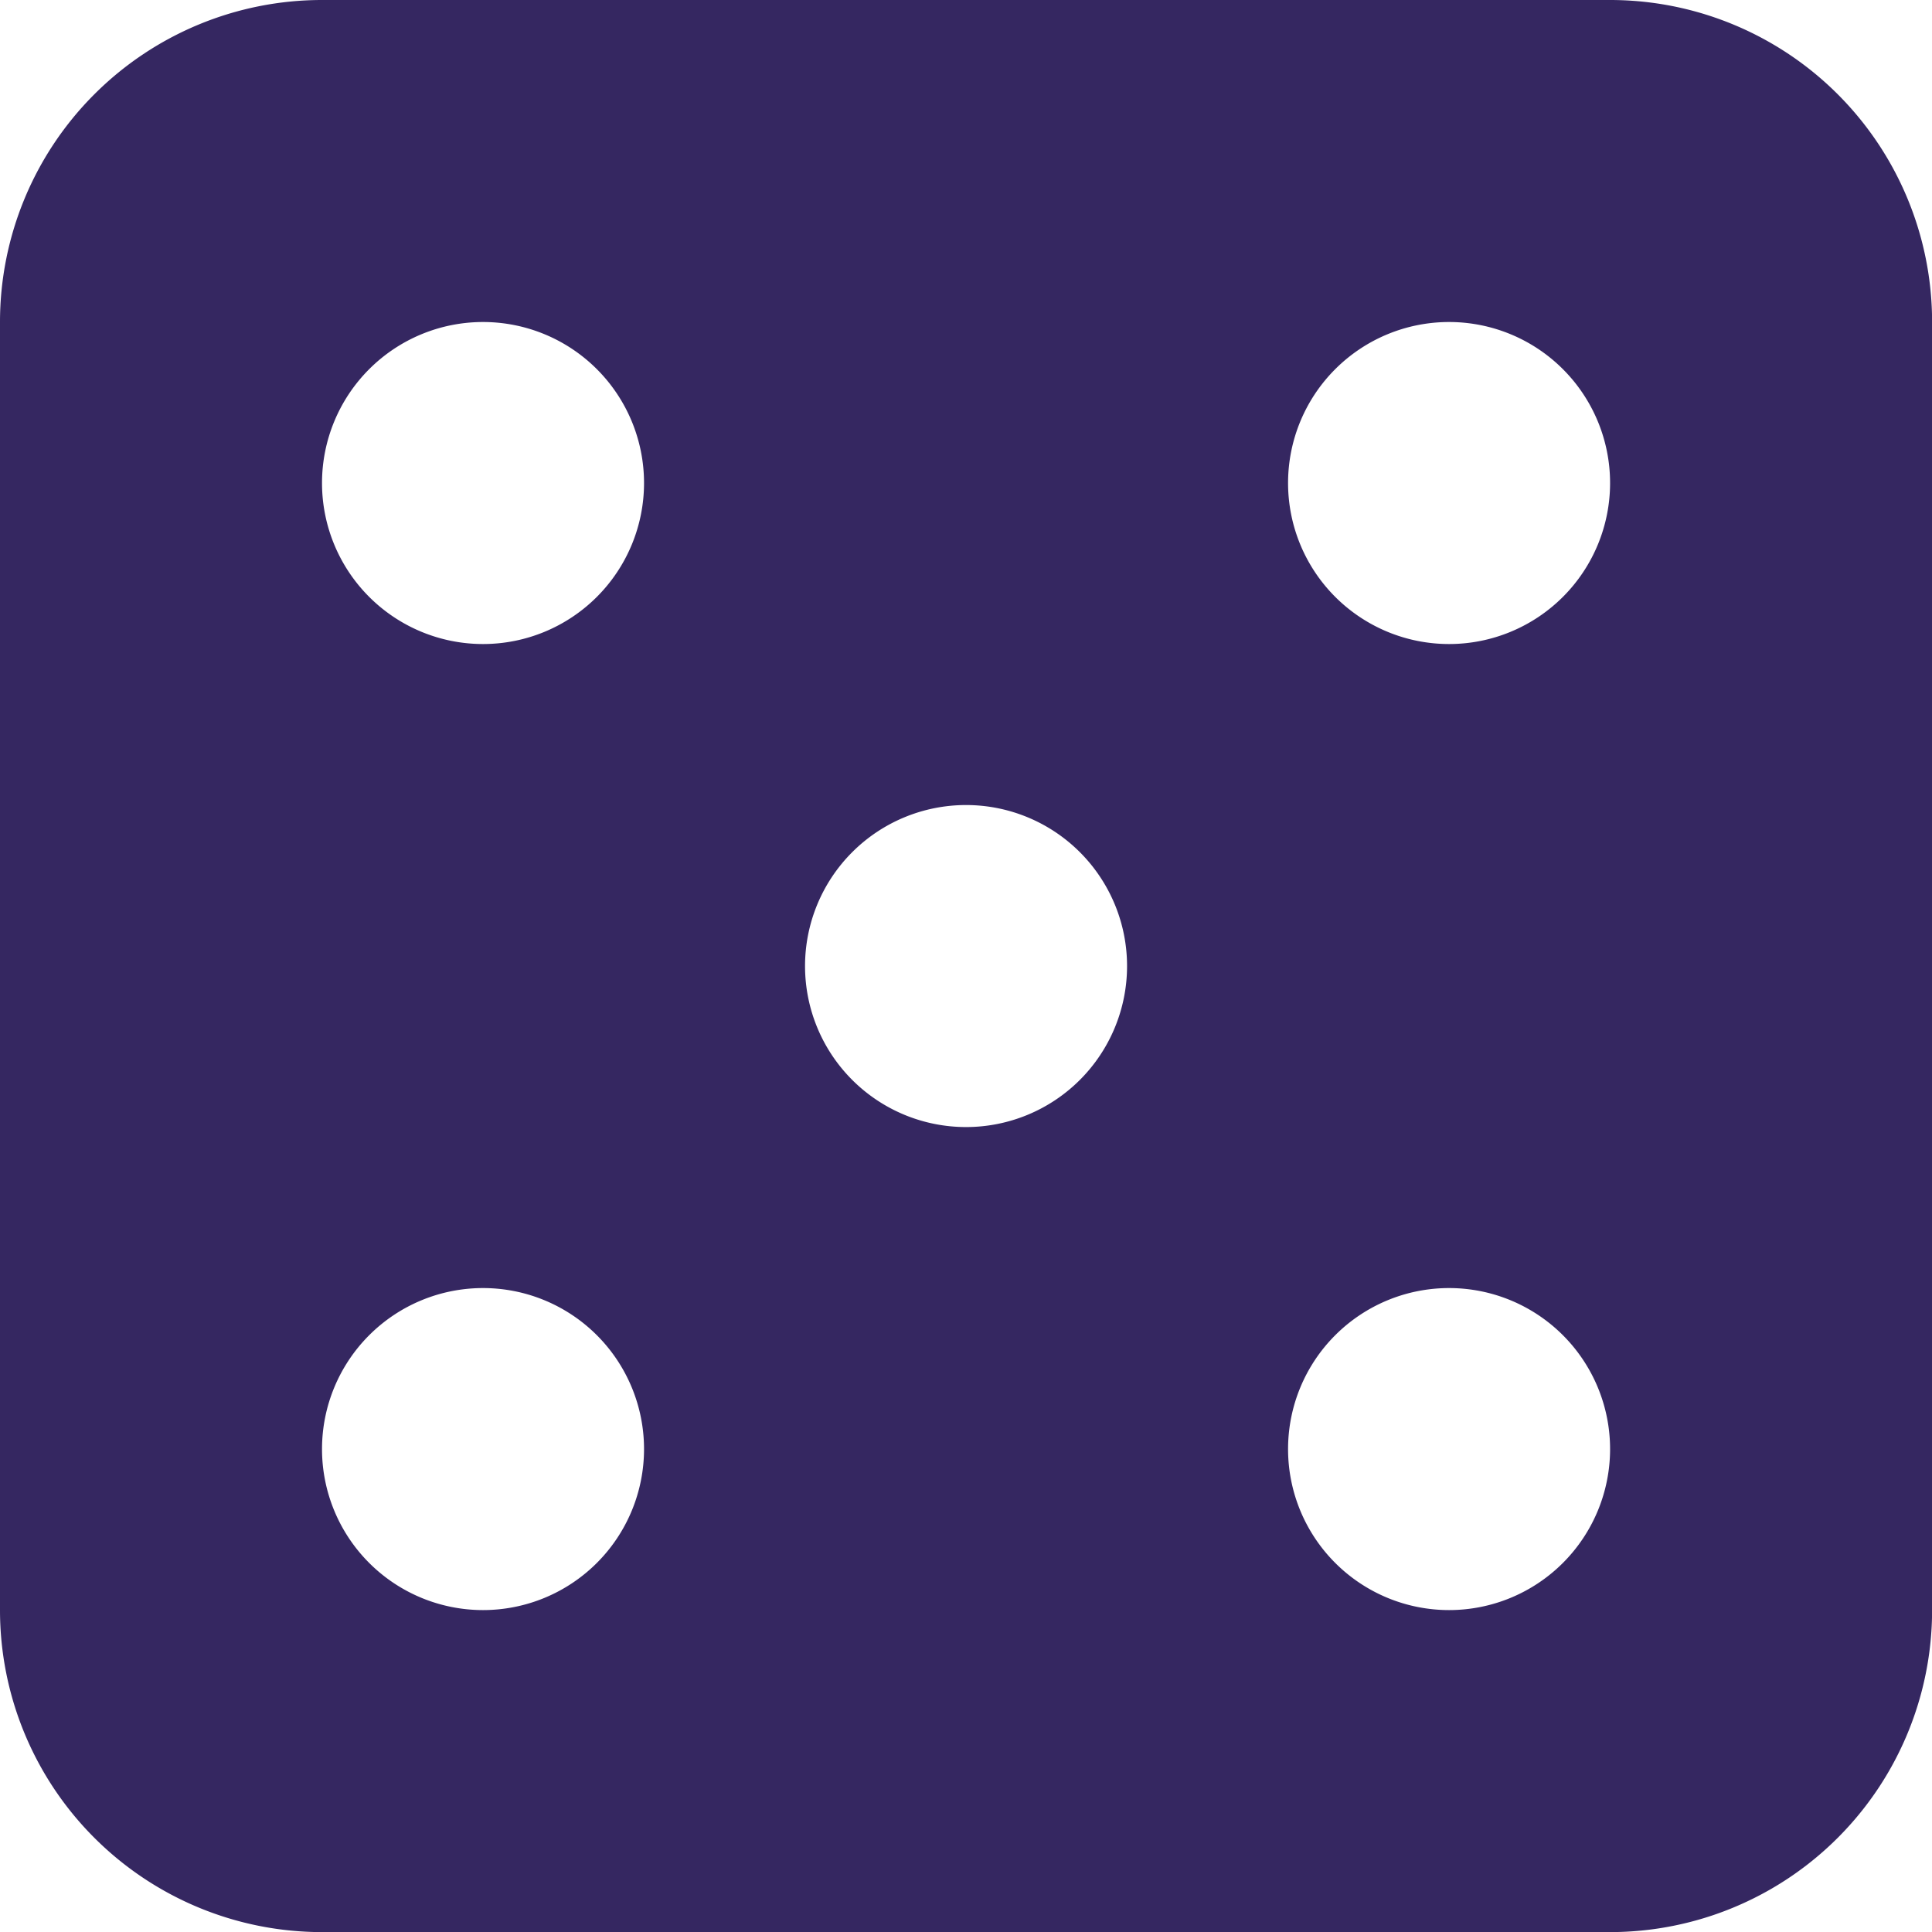 <svg xmlns="http://www.w3.org/2000/svg" width="59.997" height="59.997" viewBox="0 0 59.997 59.997">
  <path id="Terning5.svg" d="M1460,374h40a10,10,0,0,1,10,10v40a10,10,0,0,1-10,10h-40a10,10,0,0,1-10-10V384A10,10,0,0,1,1460,374Zm35,10a5,5,0,1,1-5,5A5,5,0,0,1,1495,384Zm0,30a5,5,0,1,1-5,5A5,5,0,0,1,1495,414Zm-30,0a5,5,0,1,1-5,5A5,5,0,0,1,1465,414Zm0-30a5,5,0,1,1-5,5A5,5,0,0,1,1465,384Zm15,15a5,5,0,1,1-5,5A5,5,0,0,1,1480,399Z" transform="translate(-1450 -374)" fill="#352761" fill-rule="evenodd"/>
</svg>
